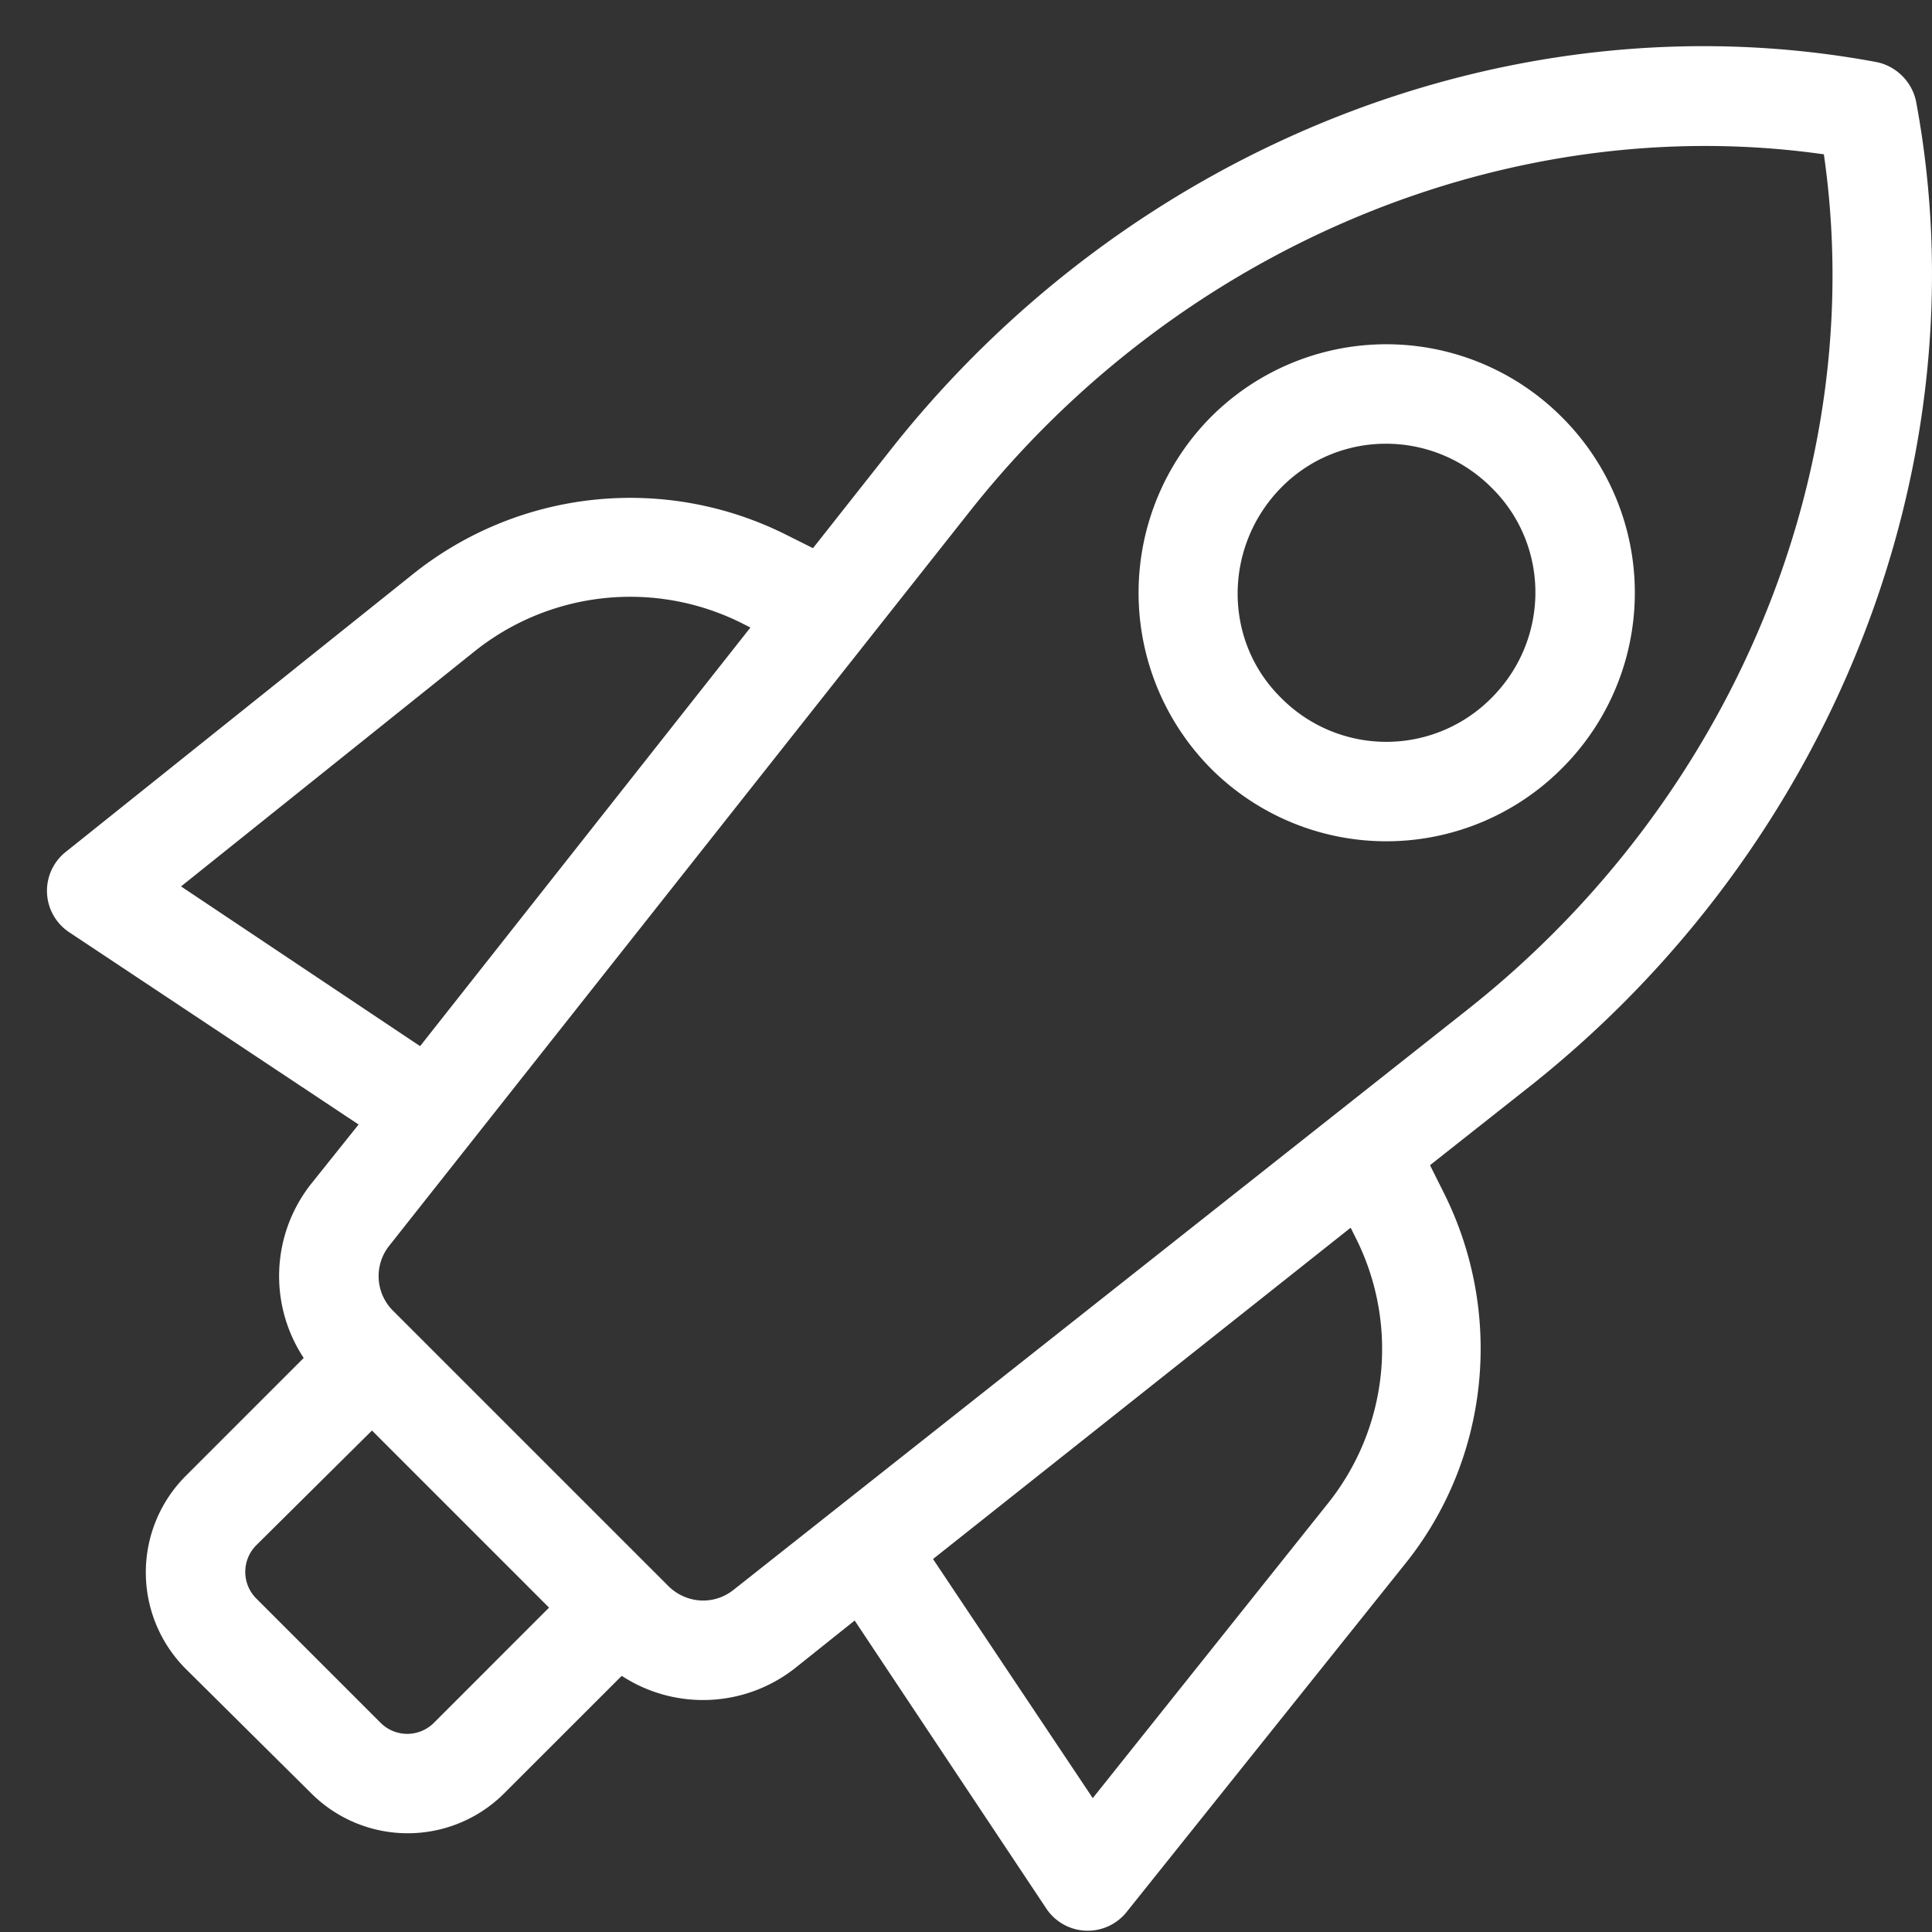 <svg width="41" height="41" fill="none" xmlns="http://www.w3.org/2000/svg"><rect width="100%" height="100%" fill="#333333" stroke="none"/><path d="M11.842 33.926a1.042 1.042 0 0 1 1.495 0 1.042 1.042 0 0 1 0 1.495l-2.632 2.631a2.897 2.897 0 0 1-4.105 0l-2.653-2.631a2.897 2.897 0 0 1 0-4.105l2.632-2.632a1.042 1.042 0 0 1 1.495 0 1.042 1.042 0 0 1 0 1.495l-2.632 2.61a.8.8 0 0 0 0 1.137l2.632 2.632a.8.8 0 0 0 1.137 0l2.631-2.632Z" fill="#fff"/><path d="M20.579 10.854 8.263 26.433a1.035 1.035 0 0 0 .084 1.389l5.832 5.832c.378.378.968.42 1.389.084l15.579-12.316c5.621-4.442 8.526-11.453 7.558-18.147-6.674-.948-13.684 1.957-18.126 7.579ZM18.137 34.39l-1.264 1.01a3.156 3.156 0 0 1-4.19-.252l-5.83-5.831a3.156 3.156 0 0 1-.253-4.19l1.01-1.263-6.147-4.084a1.055 1.055 0 0 1-.063-1.705l7.368-5.895a7.38 7.38 0 0 1 7.895-.842l.59.295 1.662-2.106c5.095-6.442 13.221-9.642 20.906-8.21.42.084.758.42.842.842 1.431 7.663-1.769 15.81-8.21 20.905l-2.106 1.663.295.59c1.284 2.568.968 5.663-.842 7.894l-5.895 7.369a1.056 1.056 0 0 1-1.705-.084l-4.063-6.106Zm1.663-1.305 3.39 5.074 4.989-6.253a5.243 5.243 0 0 0 .589-5.642l-.105-.21-8.863 7.031ZM8.915 22.201l7.01-8.884-.21-.106a5.289 5.289 0 0 0-5.642.61l-6.231 4.99 5.073 3.39Z" fill="#fff"/><path d="M25.694 8.853a5.26 5.26 0 0 1 7.452 0 5.26 5.26 0 0 1 0 7.453 5.26 5.26 0 0 1-7.452 0 5.299 5.299 0 0 1 0-7.453Zm5.958 5.958c1.242-1.242 1.242-3.242 0-4.463-1.242-1.242-3.242-1.242-4.464 0-1.22 1.242-1.242 3.242 0 4.463a3.139 3.139 0 0 0 4.464 0Z" fill="#fff"/></svg>